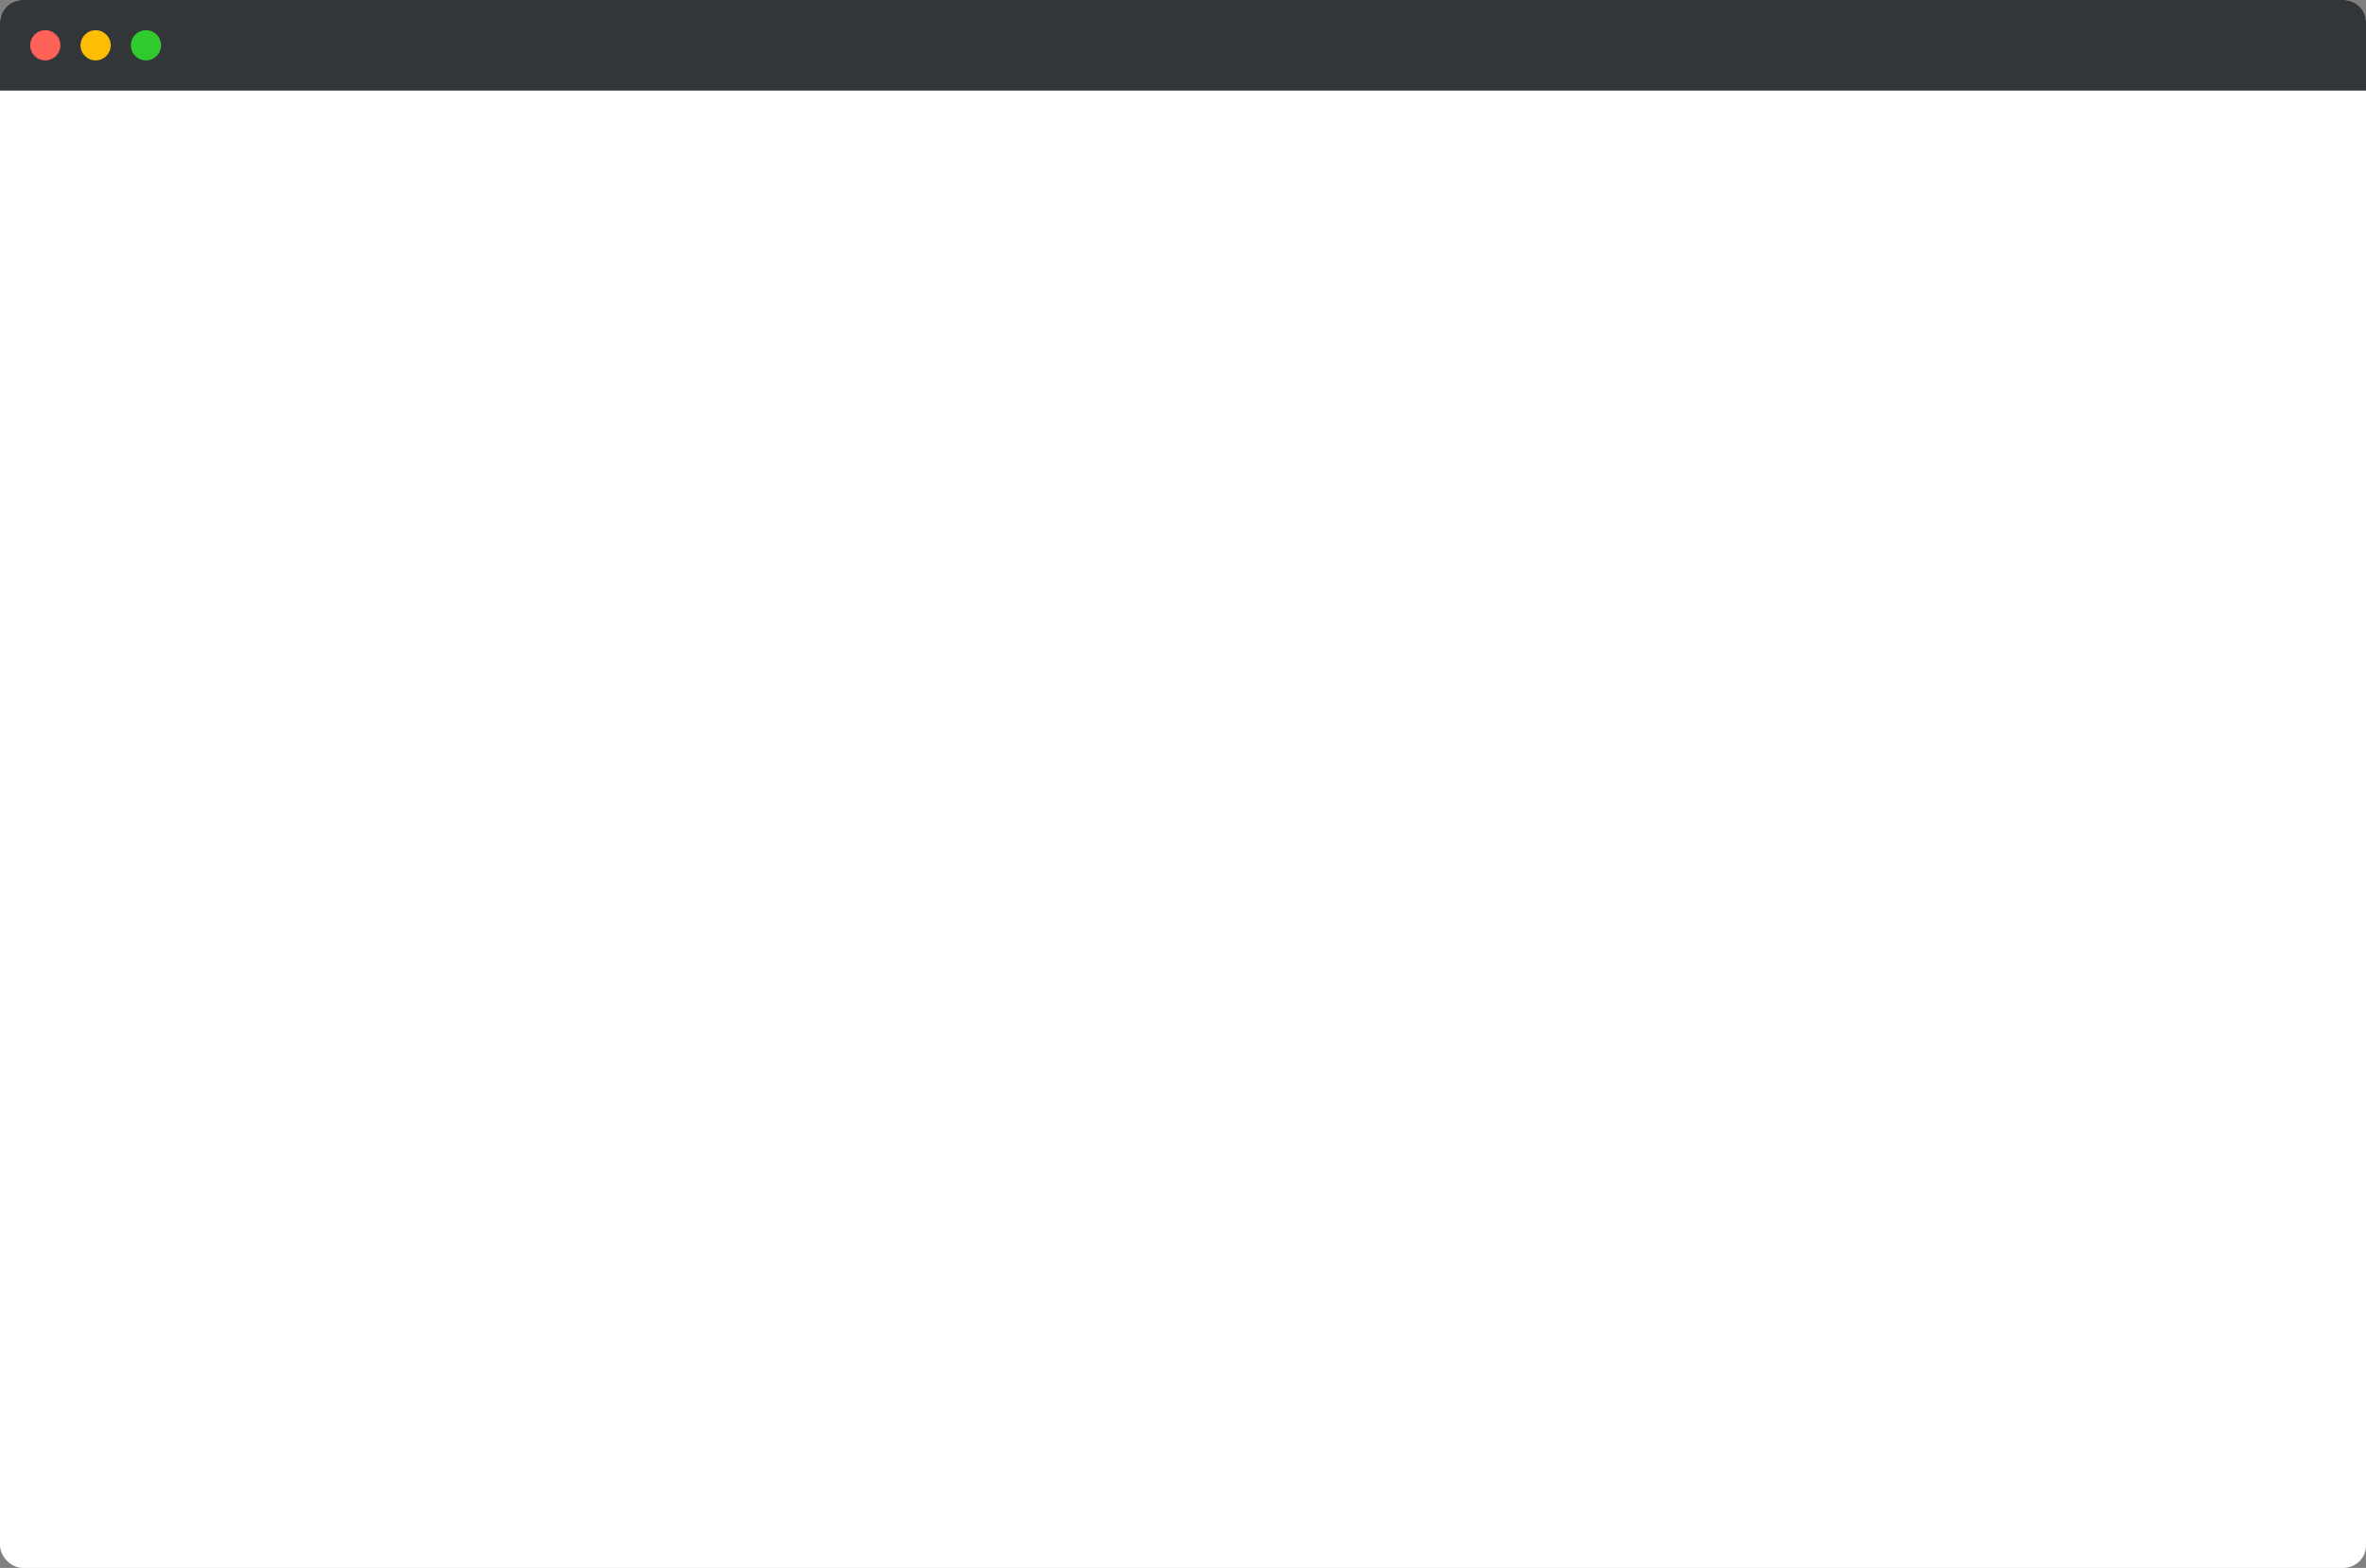 <svg
  viewBox="0 0 940 623"
  xmlns="http://www.w3.org/2000/svg"
  class="pdxBrowser"
>
  <rect x="0" y="0" width="940" height="623" fill="#808080" stroke="none"/>
  <g fill="none" fill-rule="evenodd">
    <rect fill="#FFF" width="940" height="623" rx="9"></rect>
    <path
      d="M0 36h940V9a9 9 0 0 0-9-9H9a9 9 0 0 0-9 9v27z"
      fill="#323639"
    ></path>
    <circle fill="#FD6157" cx="18" cy="18" r="6"></circle>
    <circle fill="#FDBD04" cx="38" cy="18" r="6"></circle>
    <circle fill="#30CA2E" cx="58" cy="18" r="6"></circle>
  </g>
</svg>